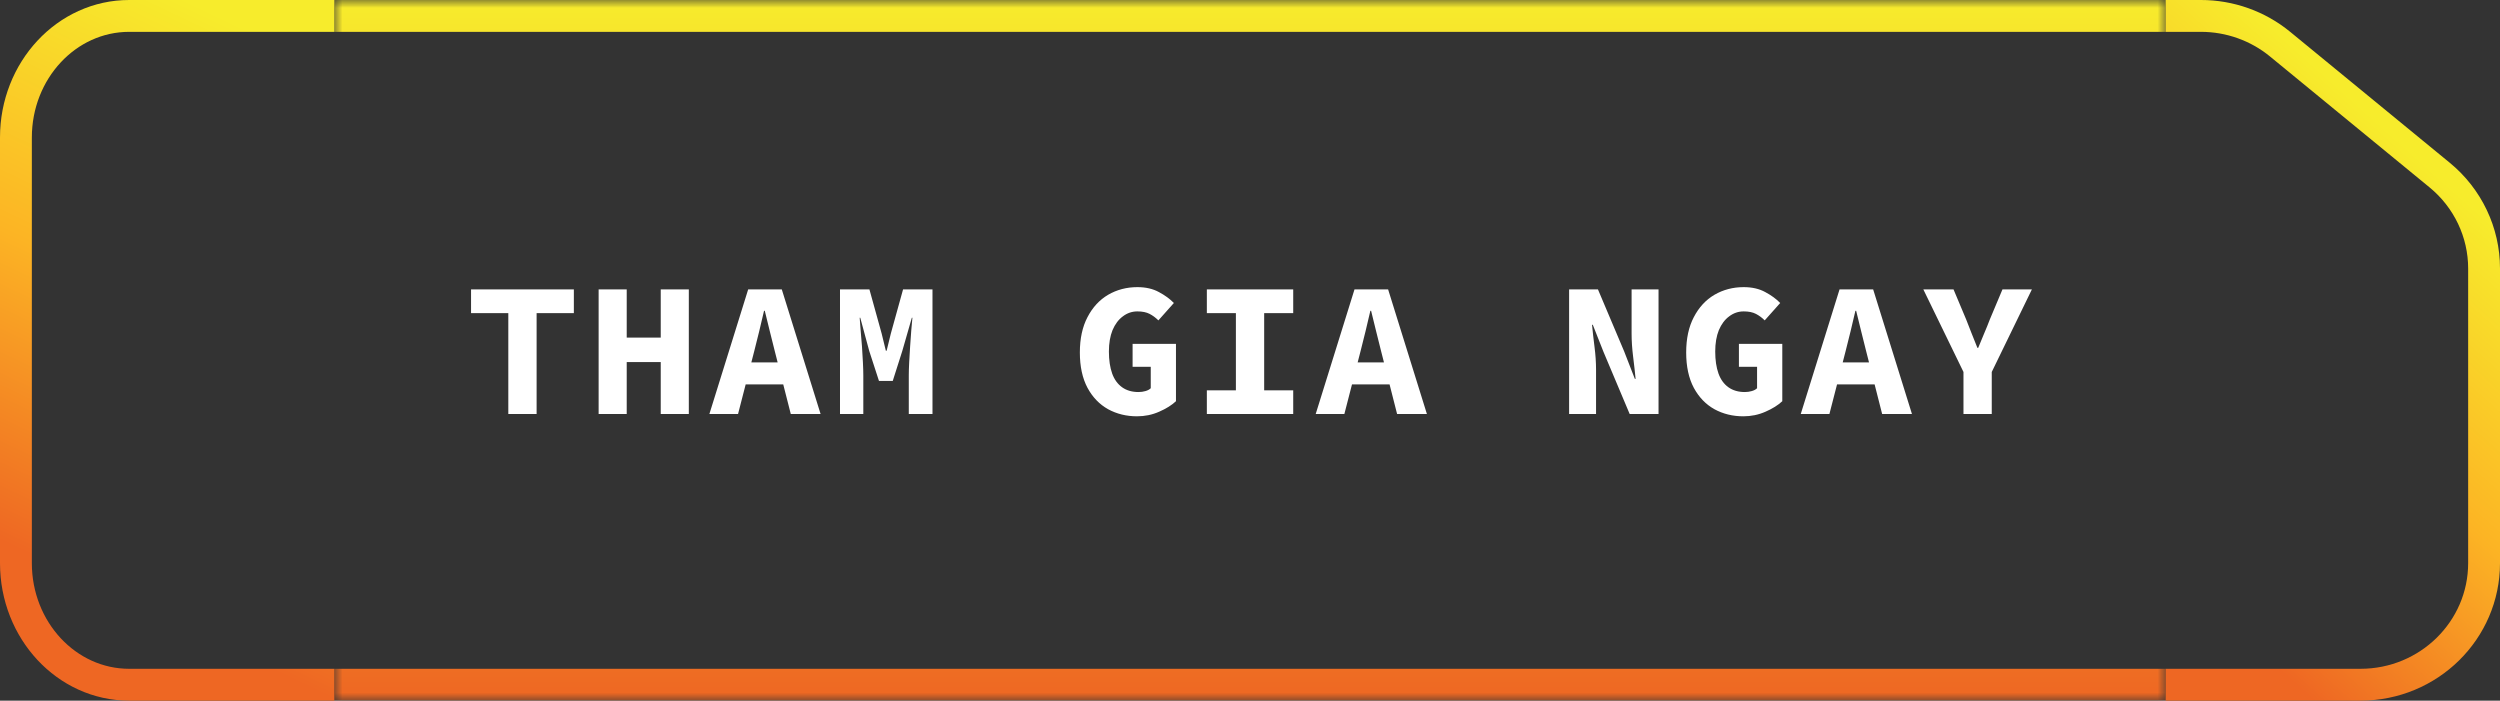 <svg width="157" height="44" viewBox="0 0 157 44" fill="none" xmlns="http://www.w3.org/2000/svg">
<rect x="0" y="0" width="157" height="44" fill="#333333" stroke="none"/>
<path d="M21 43H8.111C4.184 43 1 39.581 1 35.364V8.636C1 4.419 4.184 1 8.111 1H21" stroke="url(#paint0_linear_5068_3762)" stroke-width="2"/>
<mask id="path-2-inside-1_5068_3762" fill="white">
<path d="M21 0H136V44H21V0Z"/>
</mask>
<path d="M21 0V2H136V0V-2H21V0ZM136 44V42H21V44V46H136V44Z" fill="url(#paint1_linear_5068_3762)" mask="url(#path-2-inside-1_5068_3762)"/>
<path d="M31.922 26V19.664H29.582V18.176H36.038V19.664H33.699V26H31.922ZM37.594 26V18.176H39.358V21.2H41.494V18.176H43.258V26H41.494V22.736H39.358V26H37.594ZM44.549 26L46.985 18.176H49.097L51.533 26H49.661L48.653 22.04C48.557 21.648 48.453 21.232 48.341 20.792C48.229 20.352 48.125 19.928 48.029 19.52H47.981C47.885 19.928 47.785 20.352 47.681 20.792C47.577 21.232 47.473 21.648 47.369 22.04L46.349 26H44.549ZM46.157 24.14V22.76H49.901V24.14H46.157ZM52.752 26V18.176H54.6L55.368 20.948L55.632 22.028H55.68L55.944 20.948L56.712 18.176H58.56V26H57.072V23.576C57.072 23.36 57.08 23.092 57.096 22.772C57.112 22.444 57.132 22.104 57.156 21.752C57.18 21.4 57.204 21.064 57.228 20.744C57.26 20.424 57.284 20.16 57.3 19.952H57.264L56.664 22.04L56.064 23.924H55.2L54.588 22.04L54.024 19.952H53.988C54.004 20.16 54.024 20.424 54.048 20.744C54.08 21.064 54.108 21.4 54.132 21.752C54.156 22.104 54.176 22.444 54.192 22.772C54.208 23.092 54.216 23.36 54.216 23.576V26H52.752ZM71.403 26.144C70.739 26.144 70.135 25.996 69.591 25.7C69.047 25.396 68.615 24.948 68.295 24.356C67.975 23.756 67.815 23.016 67.815 22.136C67.815 21.264 67.975 20.524 68.295 19.916C68.615 19.3 69.047 18.832 69.591 18.512C70.143 18.192 70.755 18.032 71.427 18.032C71.955 18.032 72.407 18.136 72.783 18.344C73.159 18.544 73.471 18.772 73.719 19.028L72.747 20.12C72.579 19.952 72.395 19.816 72.195 19.712C71.995 19.608 71.739 19.556 71.427 19.556C71.091 19.556 70.787 19.66 70.515 19.868C70.243 20.068 70.027 20.356 69.867 20.732C69.715 21.108 69.639 21.556 69.639 22.076C69.639 22.612 69.707 23.072 69.843 23.456C69.979 23.832 70.187 24.12 70.467 24.32C70.747 24.52 71.091 24.62 71.499 24.62C71.651 24.62 71.795 24.6 71.931 24.56C72.075 24.52 72.187 24.46 72.267 24.38V23.036H71.127V21.596H73.851V25.196C73.587 25.444 73.235 25.664 72.795 25.856C72.363 26.048 71.899 26.144 71.403 26.144ZM75.79 26V24.512H77.614V19.664H75.79V18.176H81.214V19.664H79.39V24.512H81.214V26H75.79ZM82.626 26L85.062 18.176H87.174L89.61 26H87.738L86.73 22.04C86.634 21.648 86.53 21.232 86.418 20.792C86.306 20.352 86.202 19.928 86.106 19.52H86.058C85.962 19.928 85.862 20.352 85.758 20.792C85.654 21.232 85.55 21.648 85.446 22.04L84.426 26H82.626ZM84.234 24.14V22.76H87.978V24.14H84.234ZM98.54 26V18.176H100.352L101.996 22.064L102.668 23.792H102.716C102.676 23.376 102.624 22.912 102.56 22.4C102.496 21.888 102.464 21.404 102.464 20.948V18.176H104.156V26H102.344L100.7 22.1L100.028 20.396H99.98C100.02 20.82 100.072 21.284 100.136 21.788C100.2 22.284 100.232 22.764 100.232 23.228V26H98.54ZM109.48 26.144C108.816 26.144 108.212 25.996 107.668 25.7C107.124 25.396 106.692 24.948 106.372 24.356C106.052 23.756 105.892 23.016 105.892 22.136C105.892 21.264 106.052 20.524 106.372 19.916C106.692 19.3 107.124 18.832 107.668 18.512C108.22 18.192 108.832 18.032 109.504 18.032C110.032 18.032 110.484 18.136 110.86 18.344C111.236 18.544 111.548 18.772 111.796 19.028L110.824 20.12C110.656 19.952 110.472 19.816 110.272 19.712C110.072 19.608 109.816 19.556 109.504 19.556C109.168 19.556 108.864 19.66 108.592 19.868C108.32 20.068 108.104 20.356 107.944 20.732C107.792 21.108 107.716 21.556 107.716 22.076C107.716 22.612 107.784 23.072 107.92 23.456C108.056 23.832 108.264 24.12 108.544 24.32C108.824 24.52 109.168 24.62 109.576 24.62C109.728 24.62 109.872 24.6 110.008 24.56C110.152 24.52 110.264 24.46 110.344 24.38V23.036H109.204V21.596H111.928V25.196C111.664 25.444 111.312 25.664 110.872 25.856C110.44 26.048 109.976 26.144 109.48 26.144ZM113.087 26L115.523 18.176H117.635L120.071 26H118.199L117.191 22.04C117.095 21.648 116.991 21.232 116.879 20.792C116.767 20.352 116.663 19.928 116.567 19.52H116.519C116.423 19.928 116.323 20.352 116.219 20.792C116.115 21.232 116.011 21.648 115.907 22.04L114.887 26H113.087ZM114.695 24.14V22.76H118.439V24.14H114.695ZM123.306 26V23.36L120.786 18.176H122.682L123.474 20.06C123.594 20.356 123.71 20.652 123.822 20.948C123.942 21.236 124.062 21.536 124.182 21.848H124.23C124.358 21.536 124.482 21.236 124.602 20.948C124.73 20.652 124.85 20.356 124.962 20.06L125.754 18.176H127.602L125.082 23.36V26H123.306Z" fill="white"/>
<path d="M136 43H141.028H148.24C152.526 43 156 39.581 156 35.364V16.859C156 14.593 154.978 12.444 153.209 10.993L143.187 2.771C141.792 1.627 140.034 1 138.217 1H136" stroke="url(#paint2_linear_5068_3762)" stroke-width="2"/>
<defs>
<linearGradient id="paint0_linear_5068_3762" x1="10" y1="-0.823" x2="-5.37" y2="31.411" gradientUnits="userSpaceOnUse">
<stop stop-color="#F7EC2C"/>
<stop offset="0.504" stop-color="#FCB424"/>
<stop offset="0.999" stop-color="#EE6723"/>
</linearGradient>
<linearGradient id="paint1_linear_5068_3762" x1="78.5" y1="0" x2="78.5" y2="44" gradientUnits="userSpaceOnUse">
<stop stop-color="#F7EC2C"/>
<stop offset="1" stop-color="#EE6723"/>
</linearGradient>
<linearGradient id="paint2_linear_5068_3762" x1="146" y1="4.677" x2="126.121" y2="26.872" gradientUnits="userSpaceOnUse">
<stop stop-color="#F7EC2C"/>
<stop offset="0.504" stop-color="#FCB424"/>
<stop offset="0.999" stop-color="#EE6723"/>
</linearGradient>
</defs>
</svg>
